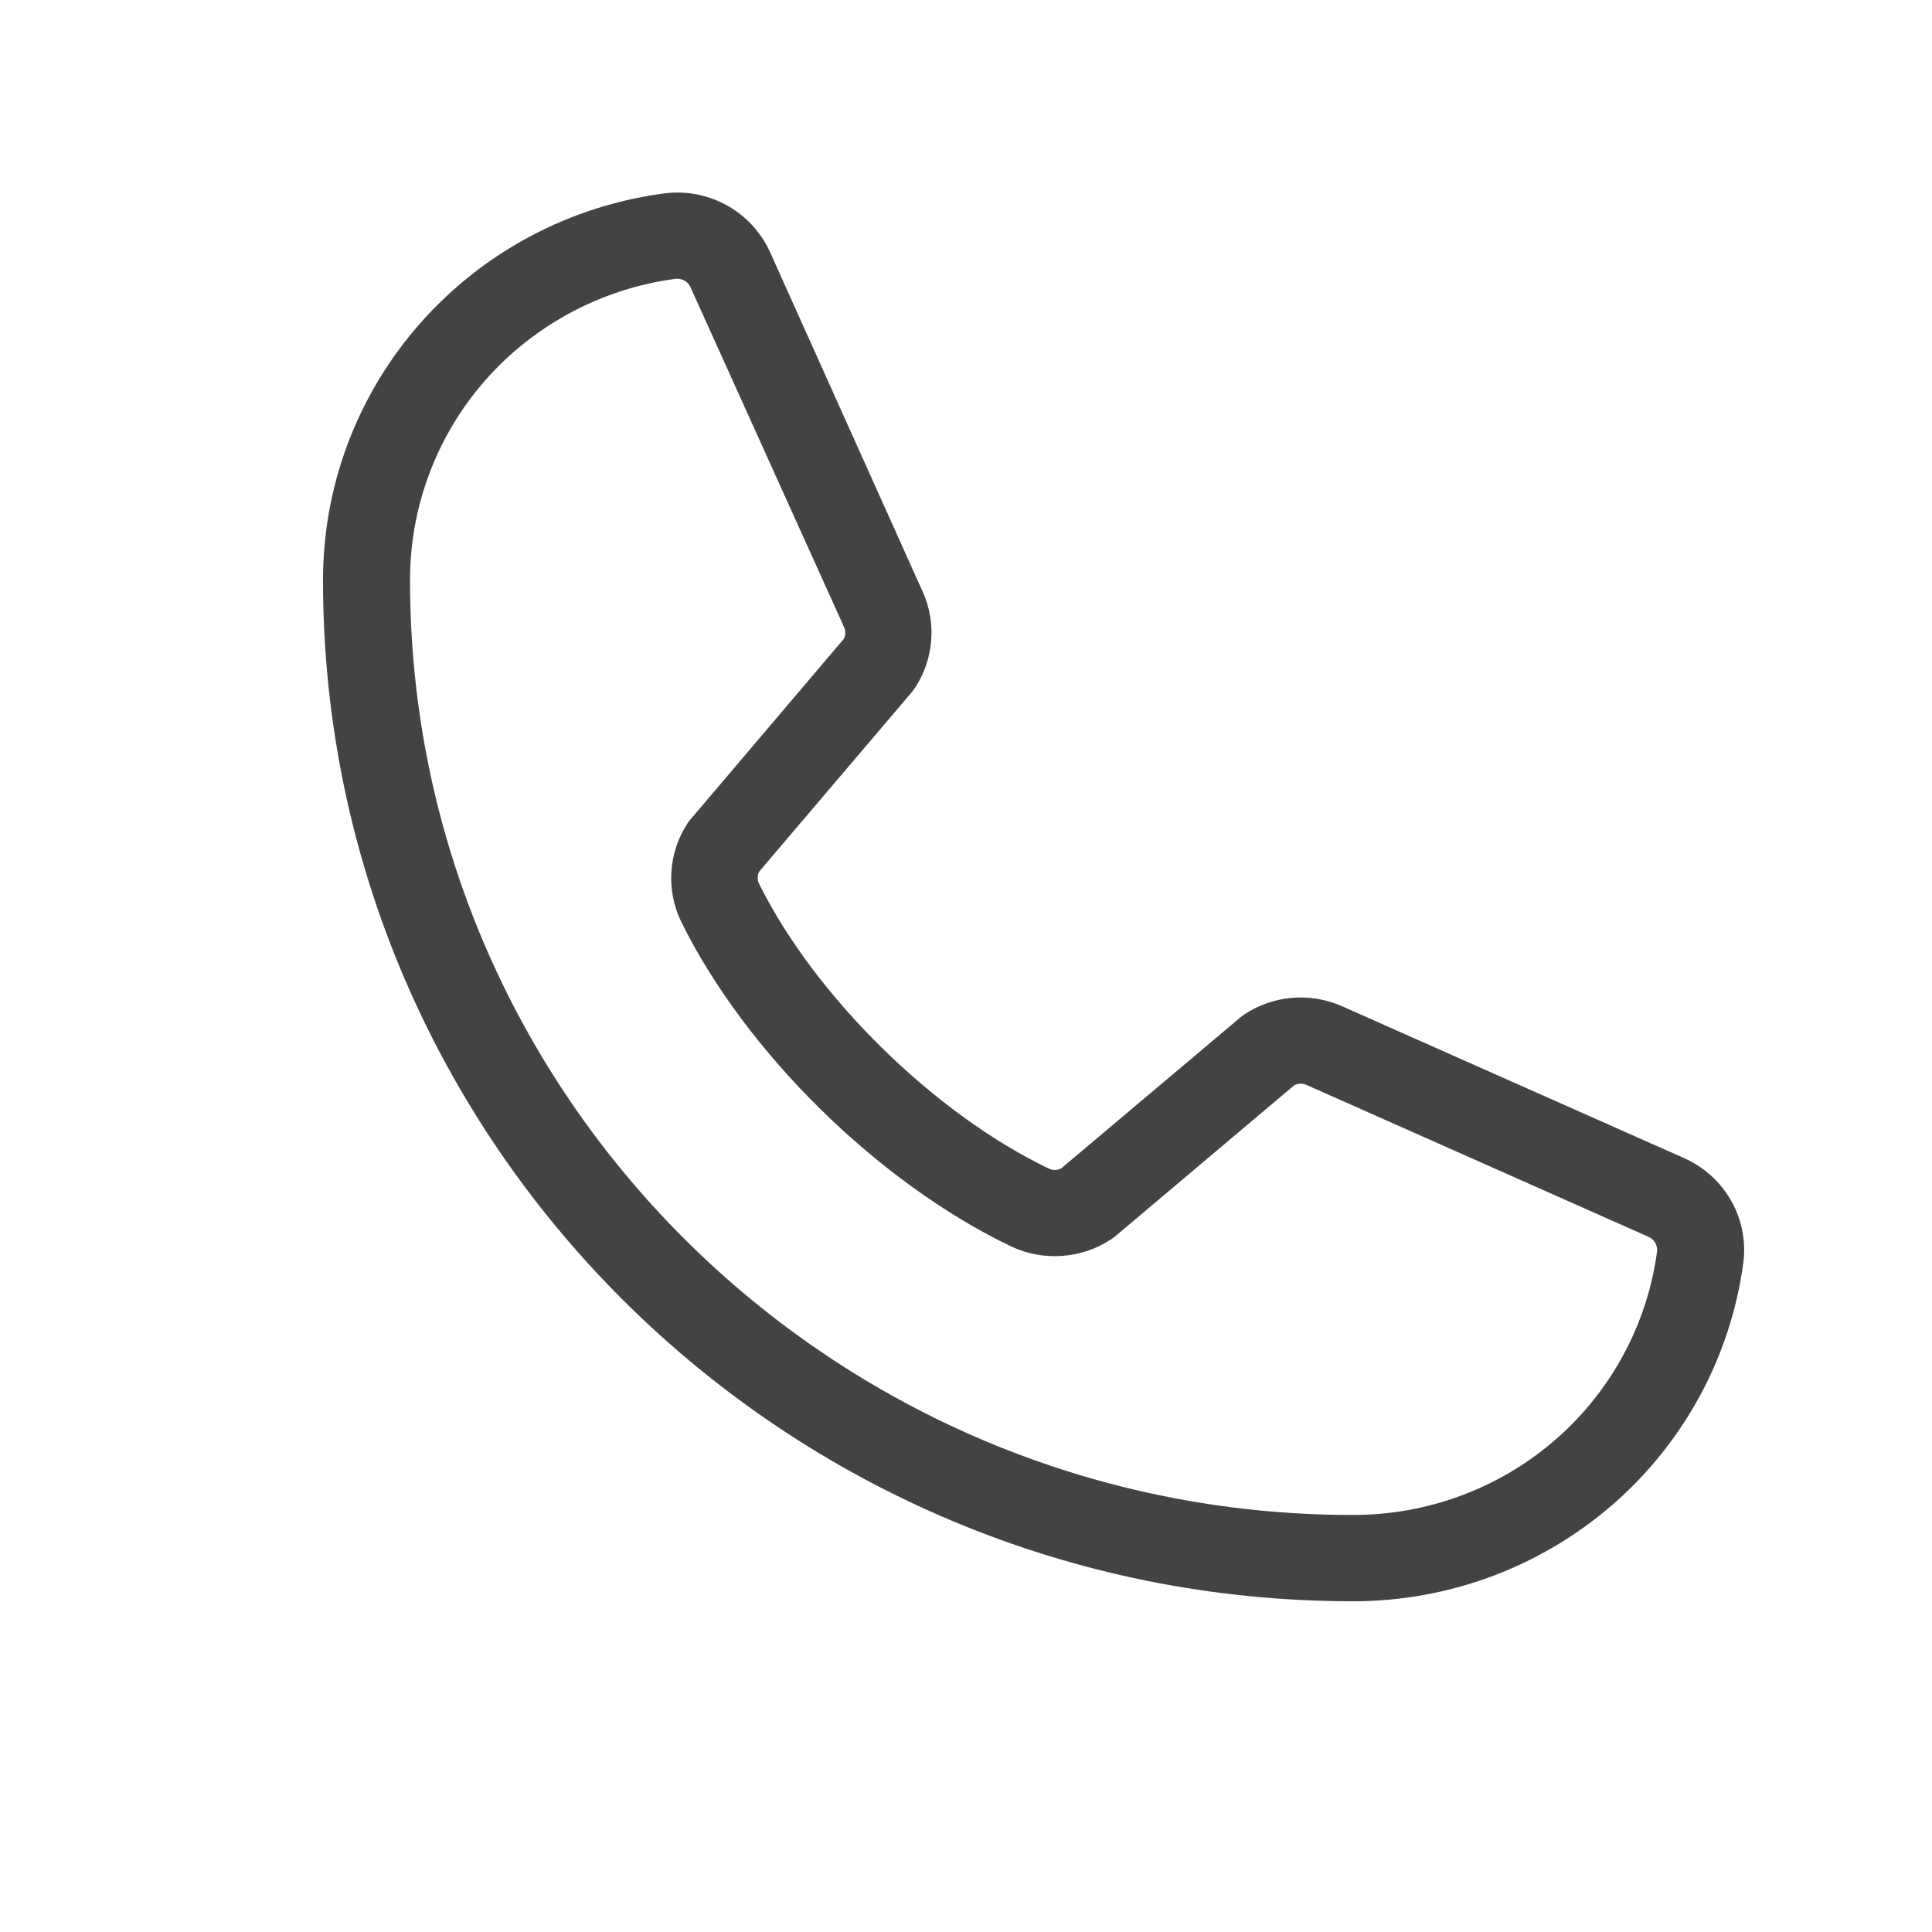 <svg width="21" height="21" viewBox="0 0 21 21" fill="none" xmlns="http://www.w3.org/2000/svg">
<path d="M18.296 12.584L14.573 10.931C14.404 10.859 14.22 10.83 14.037 10.847C13.854 10.863 13.679 10.925 13.526 11.026C13.511 11.036 13.496 11.047 13.482 11.059L11.536 12.699C11.516 12.71 11.493 12.716 11.47 12.717C11.447 12.718 11.425 12.713 11.404 12.704C10.153 12.105 8.857 10.829 8.251 9.606C8.241 9.586 8.236 9.563 8.236 9.541C8.236 9.518 8.241 9.495 8.251 9.475L9.912 7.522C9.924 7.507 9.935 7.492 9.945 7.477C10.045 7.325 10.106 7.15 10.121 6.969C10.137 6.788 10.106 6.606 10.033 6.44L8.377 2.756C8.282 2.538 8.12 2.357 7.913 2.239C7.706 2.121 7.466 2.072 7.229 2.101C6.199 2.235 5.254 2.736 4.57 3.511C3.885 4.286 3.509 5.281 3.511 6.311C3.511 12.428 8.532 17.405 14.703 17.405C15.742 17.407 16.745 17.034 17.527 16.356C18.308 15.678 18.814 14.74 18.95 13.72C18.979 13.486 18.931 13.249 18.813 13.044C18.695 12.84 18.514 12.679 18.296 12.584ZM14.703 16.467C9.054 16.467 4.457 11.911 4.457 6.311C4.455 5.509 4.746 4.734 5.278 4.13C5.81 3.527 6.546 3.135 7.347 3.03H7.365C7.397 3.03 7.428 3.04 7.454 3.059C7.48 3.077 7.499 3.103 7.51 3.132L9.173 6.813C9.183 6.833 9.188 6.855 9.188 6.878C9.188 6.9 9.183 6.923 9.173 6.943L7.51 8.901C7.497 8.915 7.486 8.93 7.476 8.945C7.372 9.103 7.31 9.284 7.298 9.472C7.285 9.66 7.322 9.848 7.404 10.018C8.103 11.437 9.545 12.855 10.992 13.549C11.165 13.63 11.355 13.665 11.545 13.651C11.736 13.638 11.919 13.575 12.078 13.47C12.092 13.46 12.107 13.449 12.122 13.438L14.067 11.797C14.086 11.787 14.107 11.781 14.129 11.779C14.151 11.778 14.172 11.781 14.193 11.789L17.917 13.443C17.947 13.456 17.973 13.478 17.99 13.506C18.007 13.534 18.015 13.567 18.012 13.599C17.906 14.394 17.512 15.124 16.903 15.652C16.294 16.18 15.512 16.469 14.703 16.467Z" fill="#434343"></path>
</svg>
